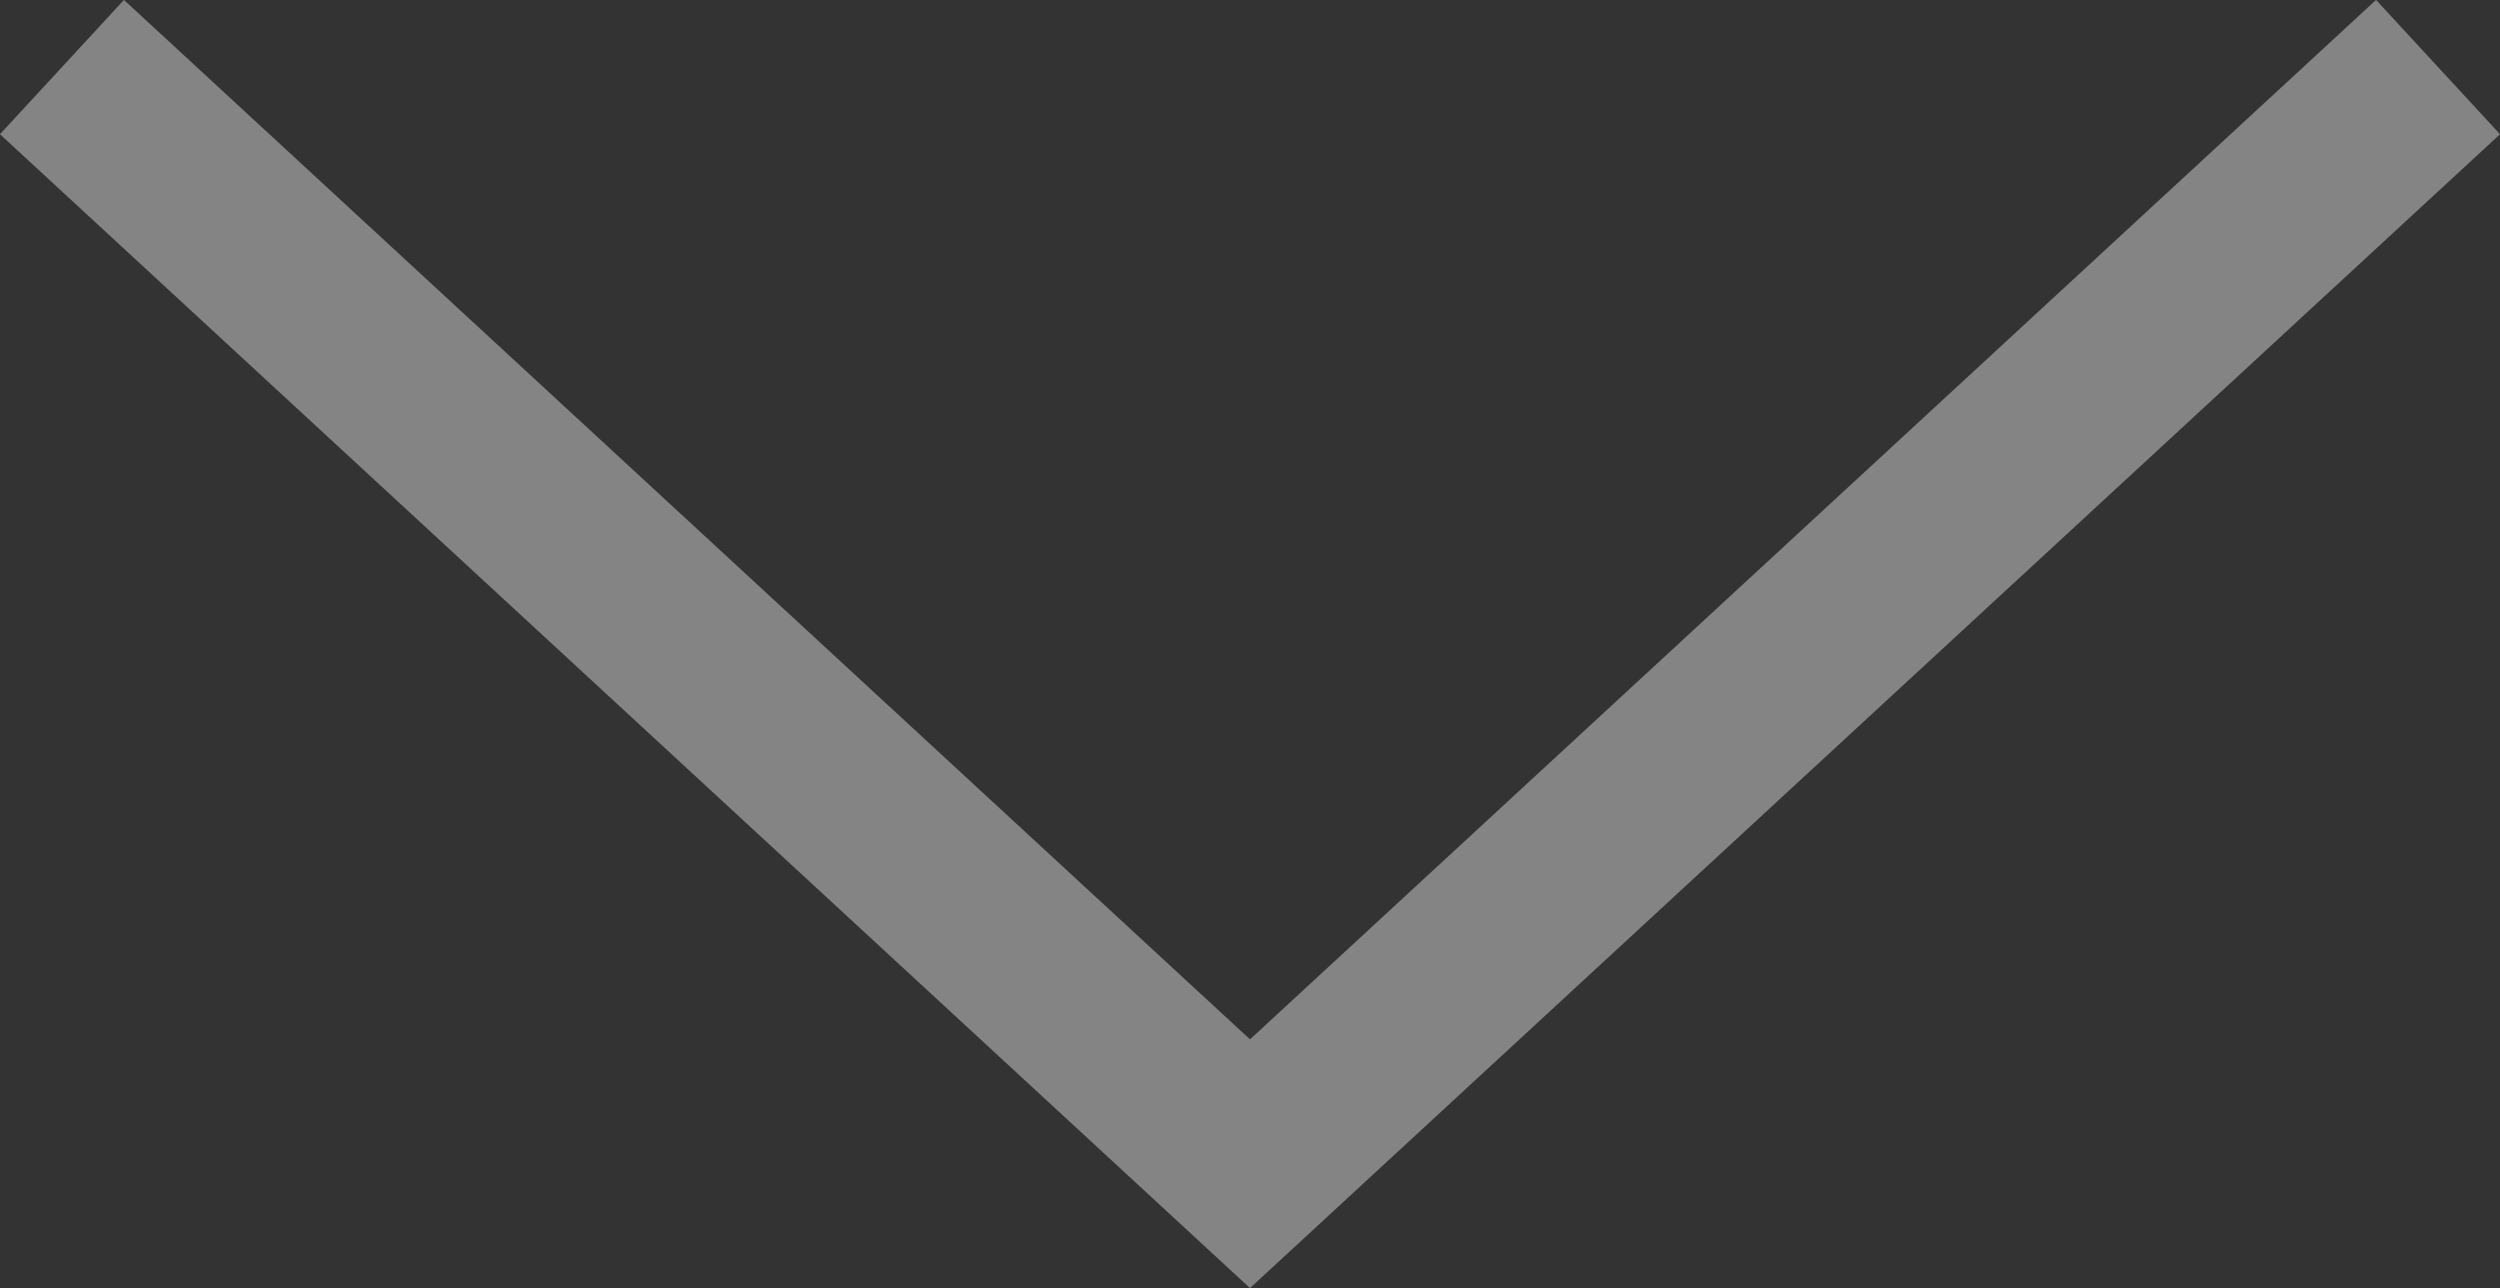 <svg xmlns="http://www.w3.org/2000/svg" width="13.678" height="7.048" viewBox="0 0 13.678 7.048">
  <rect x="0" y="0" width="13.678" height="7.048" fill="#333333" stroke="none"/>
  <g id="Group_2618" data-name="Group 2618" transform="translate(-714.661 -821.133)">
    <g id="Group_2368" data-name="Group 2368" transform="translate(2 -37)">
      <g id="Scroll_Down" data-name="Scroll Down" transform="translate(713 858.5)" opacity="0.395">
        <path id="Scroll_down_icon" data-name="Scroll down icon" d="M0,0,6.5,6,13,0" fill="none" stroke="#fff" stroke-miterlimit="10" stroke-width="1"/>
      </g>
    </g>
  </g>
</svg>
